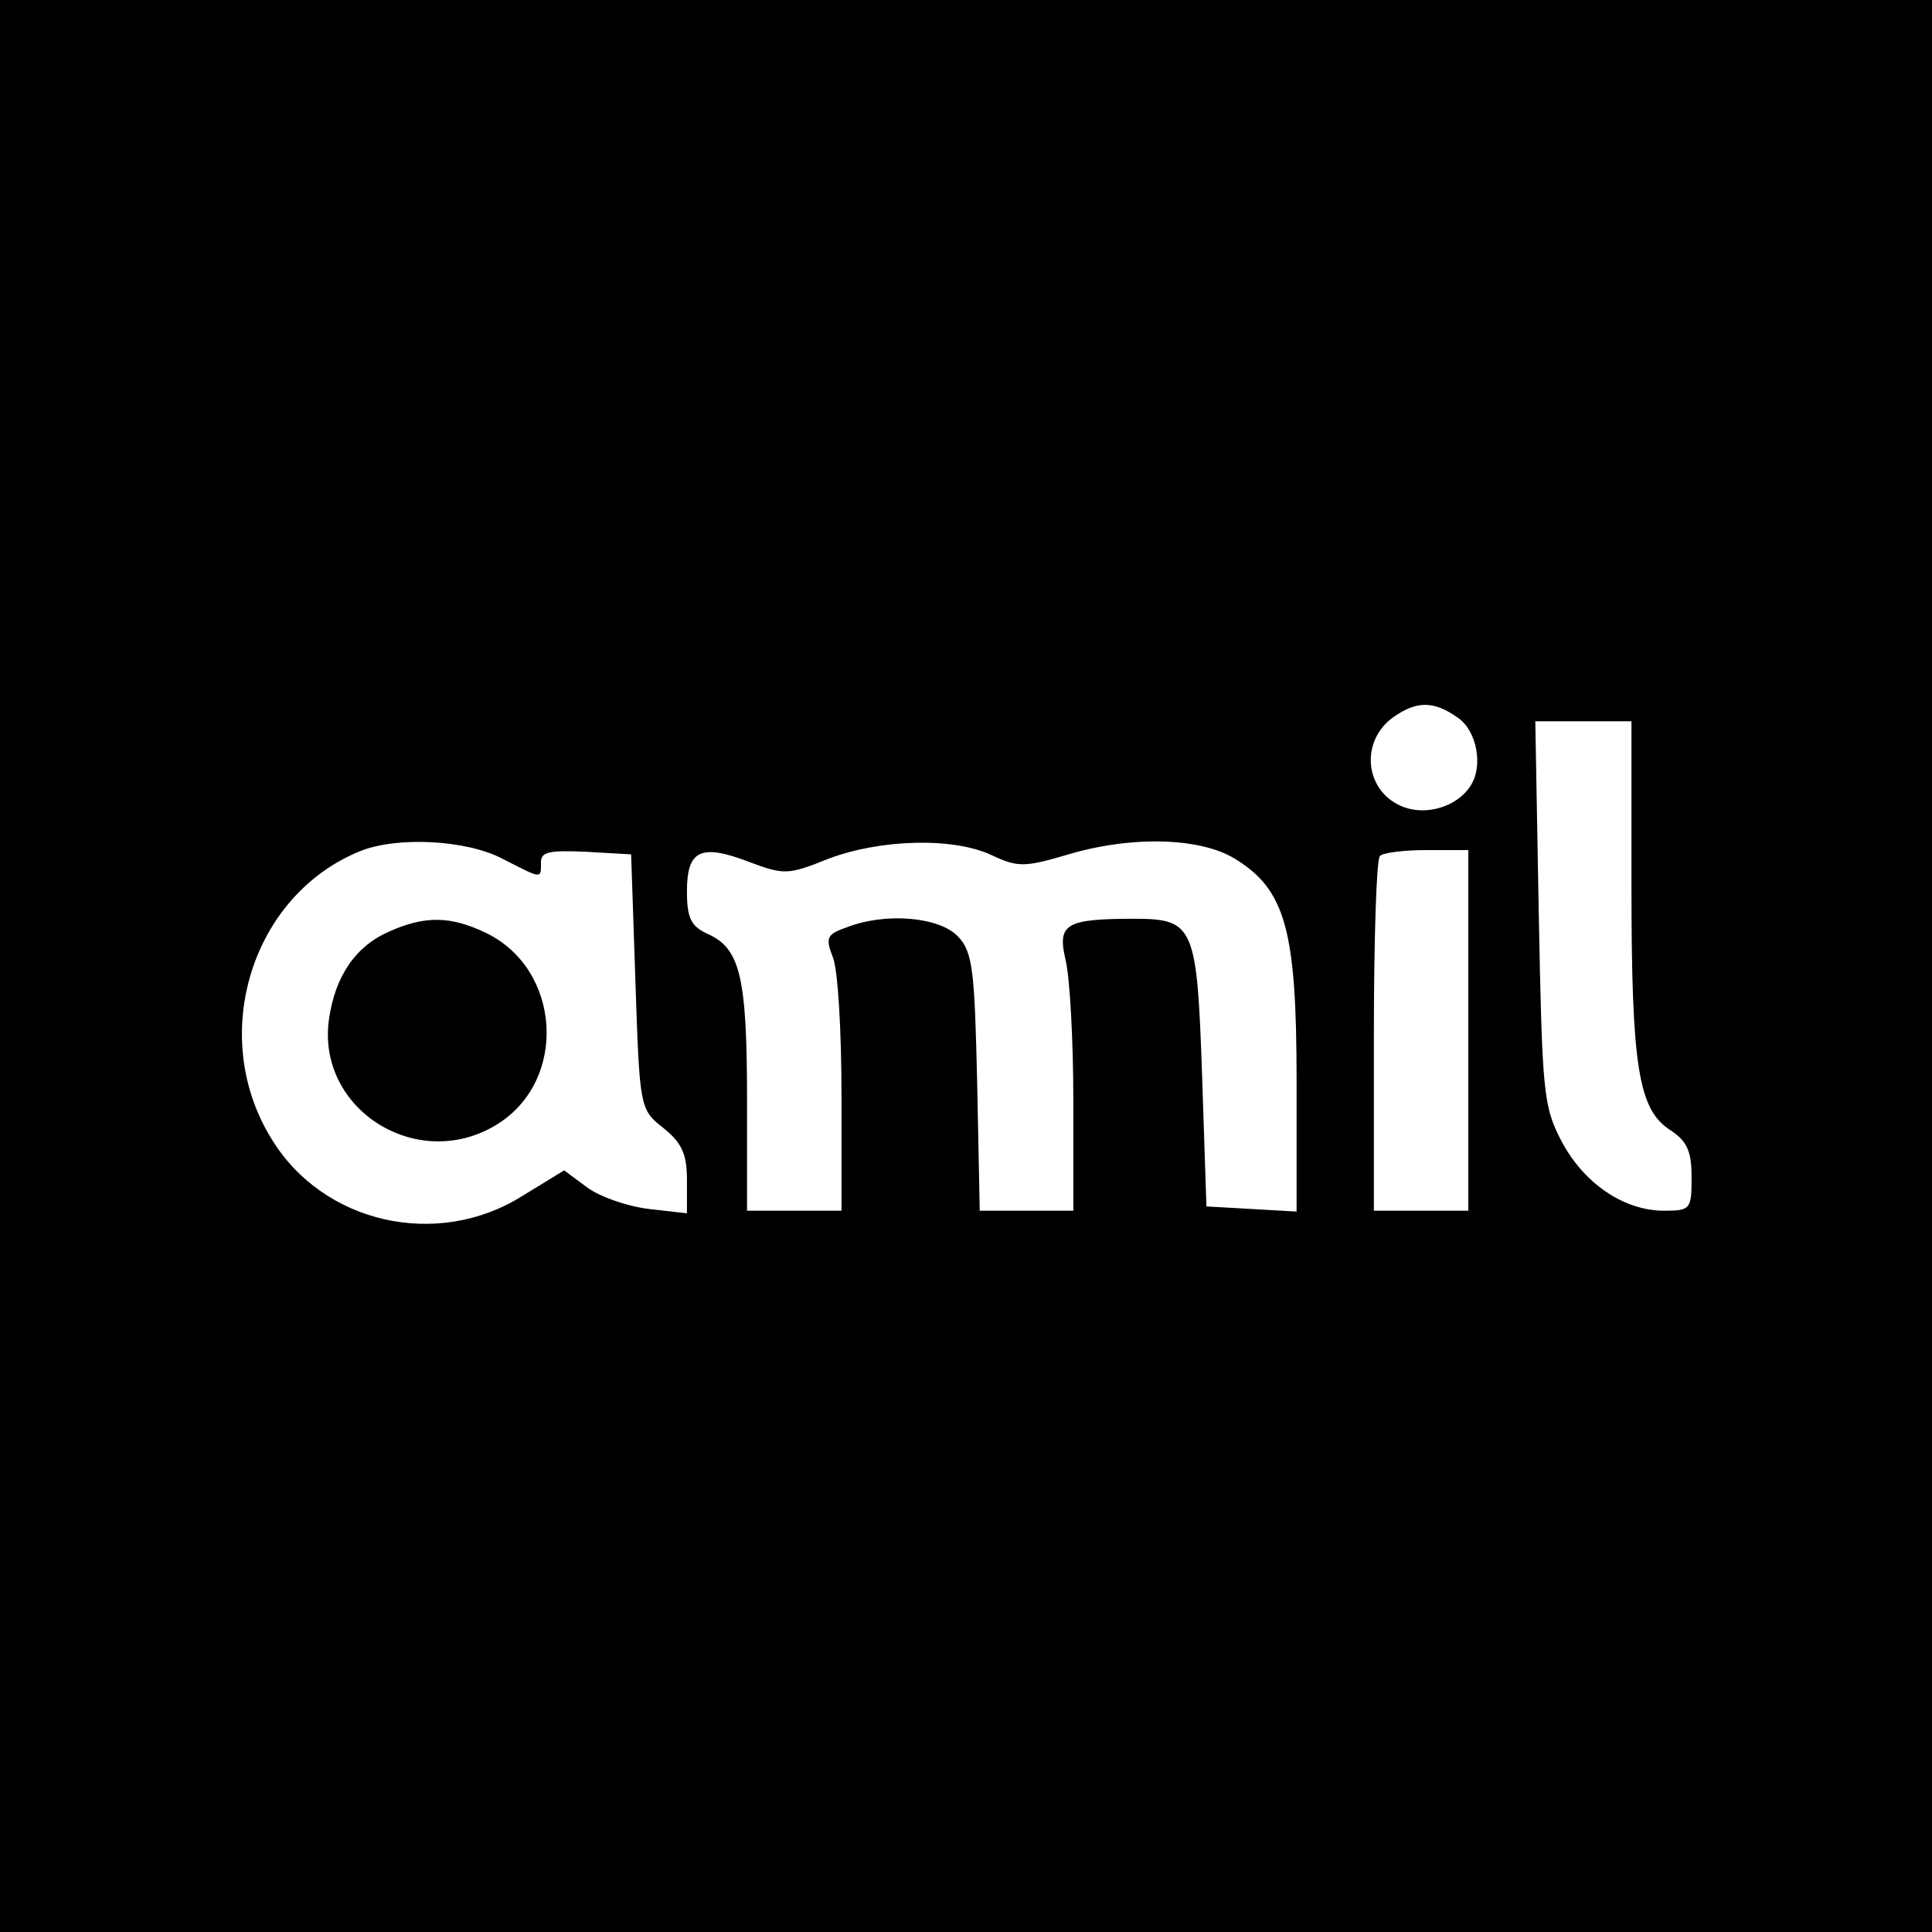 <?xml version="1.0" standalone="no"?>
<!DOCTYPE svg PUBLIC "-//W3C//DTD SVG 20010904//EN"
 "http://www.w3.org/TR/2001/REC-SVG-20010904/DTD/svg10.dtd">
<svg version="1.0" xmlns="http://www.w3.org/2000/svg"
 width="225pt" height="225pt" viewBox="0 0 225 225"
 preserveAspectRatio="xMidYMid meet">
<g transform="translate(0,225) scale(0.1,-0.1)"
fill="#000000" stroke="none">
<path d="M0 1125 l0 -1125 1125 0 1125 0 0 1125 0 1125 -1125 0 -1125 0 0
-1125z m1698 289 c22 -15 30 -57 14 -80 -15 -23 -50 -34 -77 -24 -46 17 -52
77 -12 105 27 19 47 19 75 -1z m202 -196 c0 -210 8 -260 45 -284 20 -13 25
-25 25 -55 0 -37 -1 -39 -32 -39 -47 0 -94 32 -120 82 -21 40 -22 59 -26 266
l-4 222 56 0 56 0 0 -192z m-1315 32 c47 -24 45 -24 45 -4 0 12 10 14 53 12
l52 -3 5 -148 c5 -148 5 -149 33 -171 21 -17 27 -30 27 -60 l0 -39 -44 5 c-25
3 -57 14 -72 25 l-27 20 -49 -30 c-99 -62 -232 -32 -292 67 -74 120 -23 284
104 335 43 17 123 13 165 -9z m570 4 c30 -14 38 -14 86 0 75 23 156 21 197 -4
59 -36 72 -83 72 -258 l0 -153 -52 3 -53 3 -5 151 c-6 175 -9 184 -79 184 -80
0 -90 -6 -80 -48 5 -21 9 -94 9 -164 l0 -128 -54 0 -55 0 -3 149 c-3 130 -5
152 -22 170 -21 23 -84 29 -130 11 -23 -8 -25 -12 -16 -35 6 -15 10 -87 10
-161 l0 -134 -55 0 -55 0 0 129 c0 143 -8 176 -45 193 -20 9 -25 18 -25 50 0
48 16 56 73 34 40 -15 45 -15 92 4 61 23 146 25 190 4z m555 -204 l0 -210 -55
0 -55 0 0 203 c0 112 3 207 7 210 3 4 28 7 55 7 l48 0 0 -210z"/>
<path d="M453 1165 c-39 -17 -63 -52 -70 -103 -14 -104 103 -178 195 -122 84
51 76 182 -13 224 -40 19 -70 20 -112 1z"/>
</g>
</svg>
